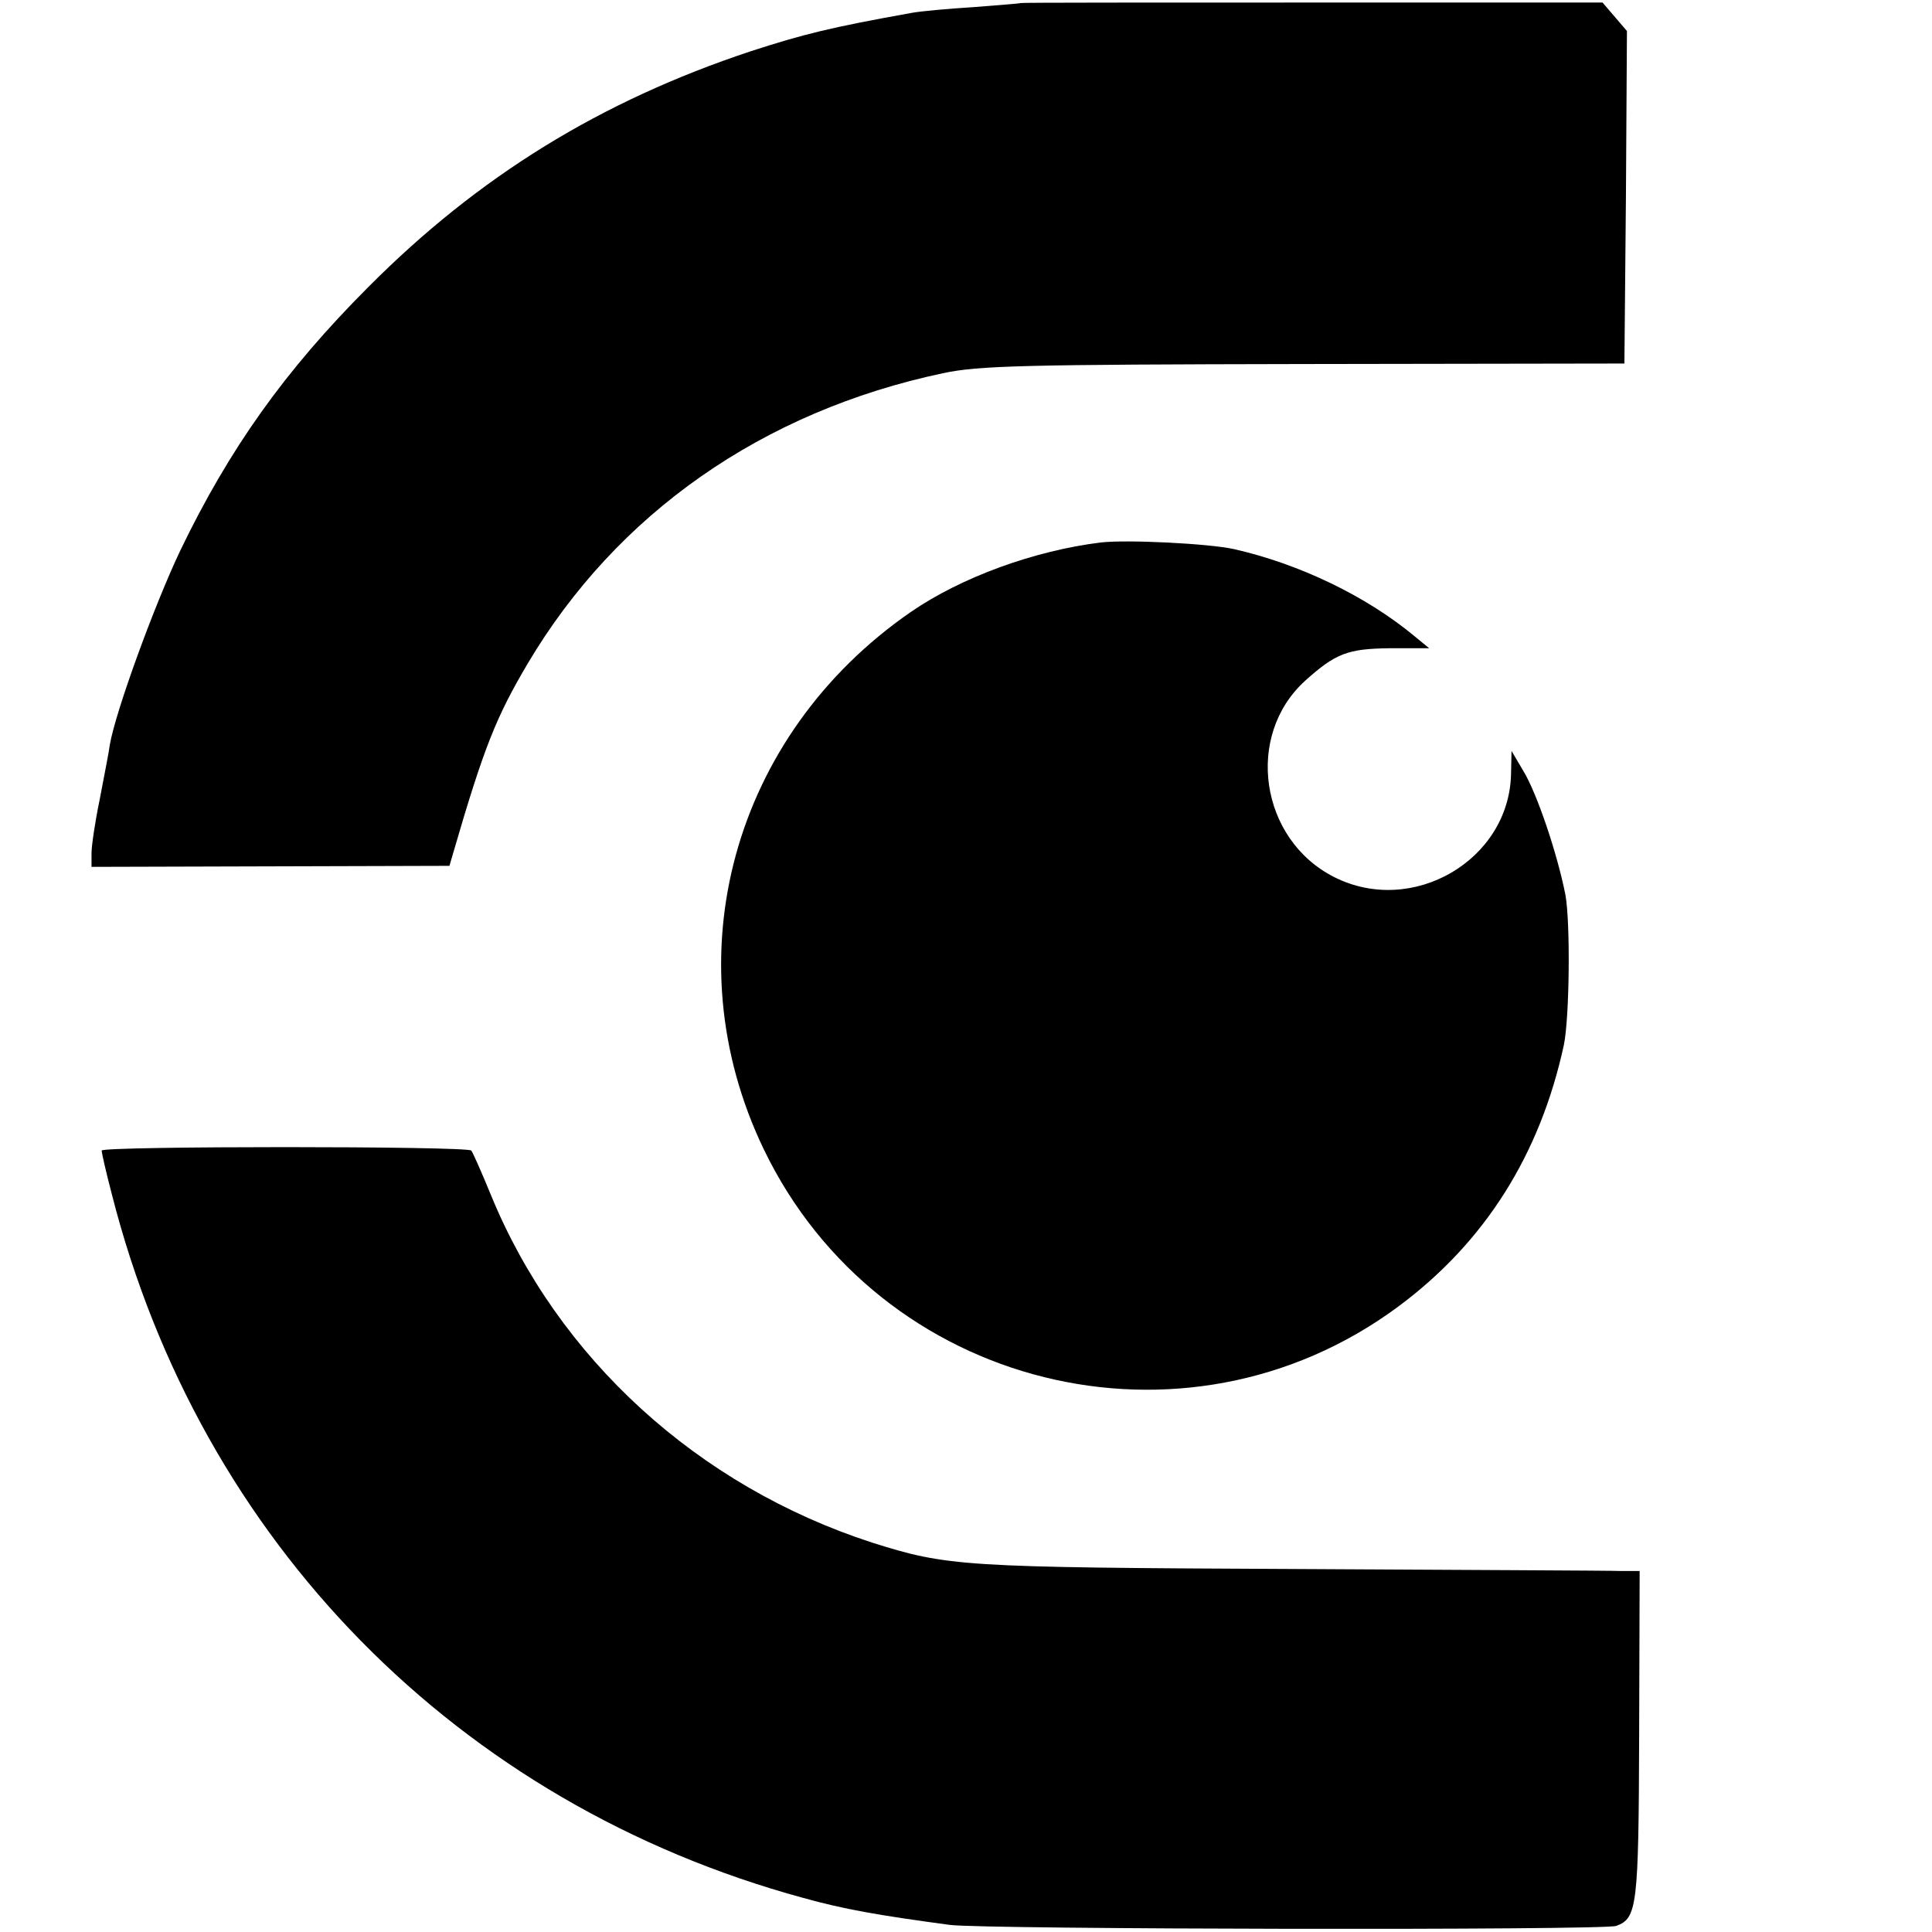 <?xml version="1.0" standalone="no"?>
<!DOCTYPE svg PUBLIC "-//W3C//DTD SVG 20010904//EN"
 "http://www.w3.org/TR/2001/REC-SVG-20010904/DTD/svg10.dtd">
<svg version="1.0" xmlns="http://www.w3.org/2000/svg"
 width="380pt" height="380pt" viewBox="0 0 380 380"
 preserveAspectRatio="xMidYMid meet">
<g transform="translate(0,380) scale(0.1,-0.1)"
fill="#000000" stroke="none">
<path d="M2007 3794 c-1 -1 -42 -4 -92 -8 -49 -3 -103 -8 -120 -11 -162 -29
-214 -42 -319 -76 -295 -98 -535 -246 -751 -463 -165 -165 -274 -319 -370
-518 -51 -107 -128 -318 -139 -383 -2 -16 -12 -65 -20 -108 -9 -43 -16 -91
-16 -105 l0 -27 352 1 352 1 7 24 c61 210 85 269 147 374 175 295 462 496 817
571 70 15 160 17 710 18 l630 1 3 327 2 327 -24 28 -24 28 -572 0 c-314 0
-572 0 -573 -1z"/>
<path d="M2165 2733 c-130 -16 -274 -68 -374 -137 -350 -242 -470 -679 -289
-1056 227 -472 828 -621 1248 -310 170 126 279 298 326 515 11 54 13 239 3
295 -16 81 -56 200 -83 244 l-23 39 -1 -46 c-4 -169 -194 -280 -348 -202 -146
74 -176 278 -57 386 60 54 84 63 166 64 l78 0 -28 23 c-96 80 -228 143 -356
172 -50 11 -211 19 -262 13z"/>
<path d="M200 1537 c0 -5 9 -44 20 -86 174 -684 681 -1199 1360 -1384 79 -22
146 -34 288 -53 65 -9 1288 -11 1311 -2 41 15 44 38 45 375 l1 323 -35 0 c-19
1 -312 2 -650 4 -649 3 -676 5 -825 52 -342 111 -618 362 -750 685 -18 44 -35
82 -38 86 -9 9 -727 9 -727 0z"/>
</g>
</svg>
